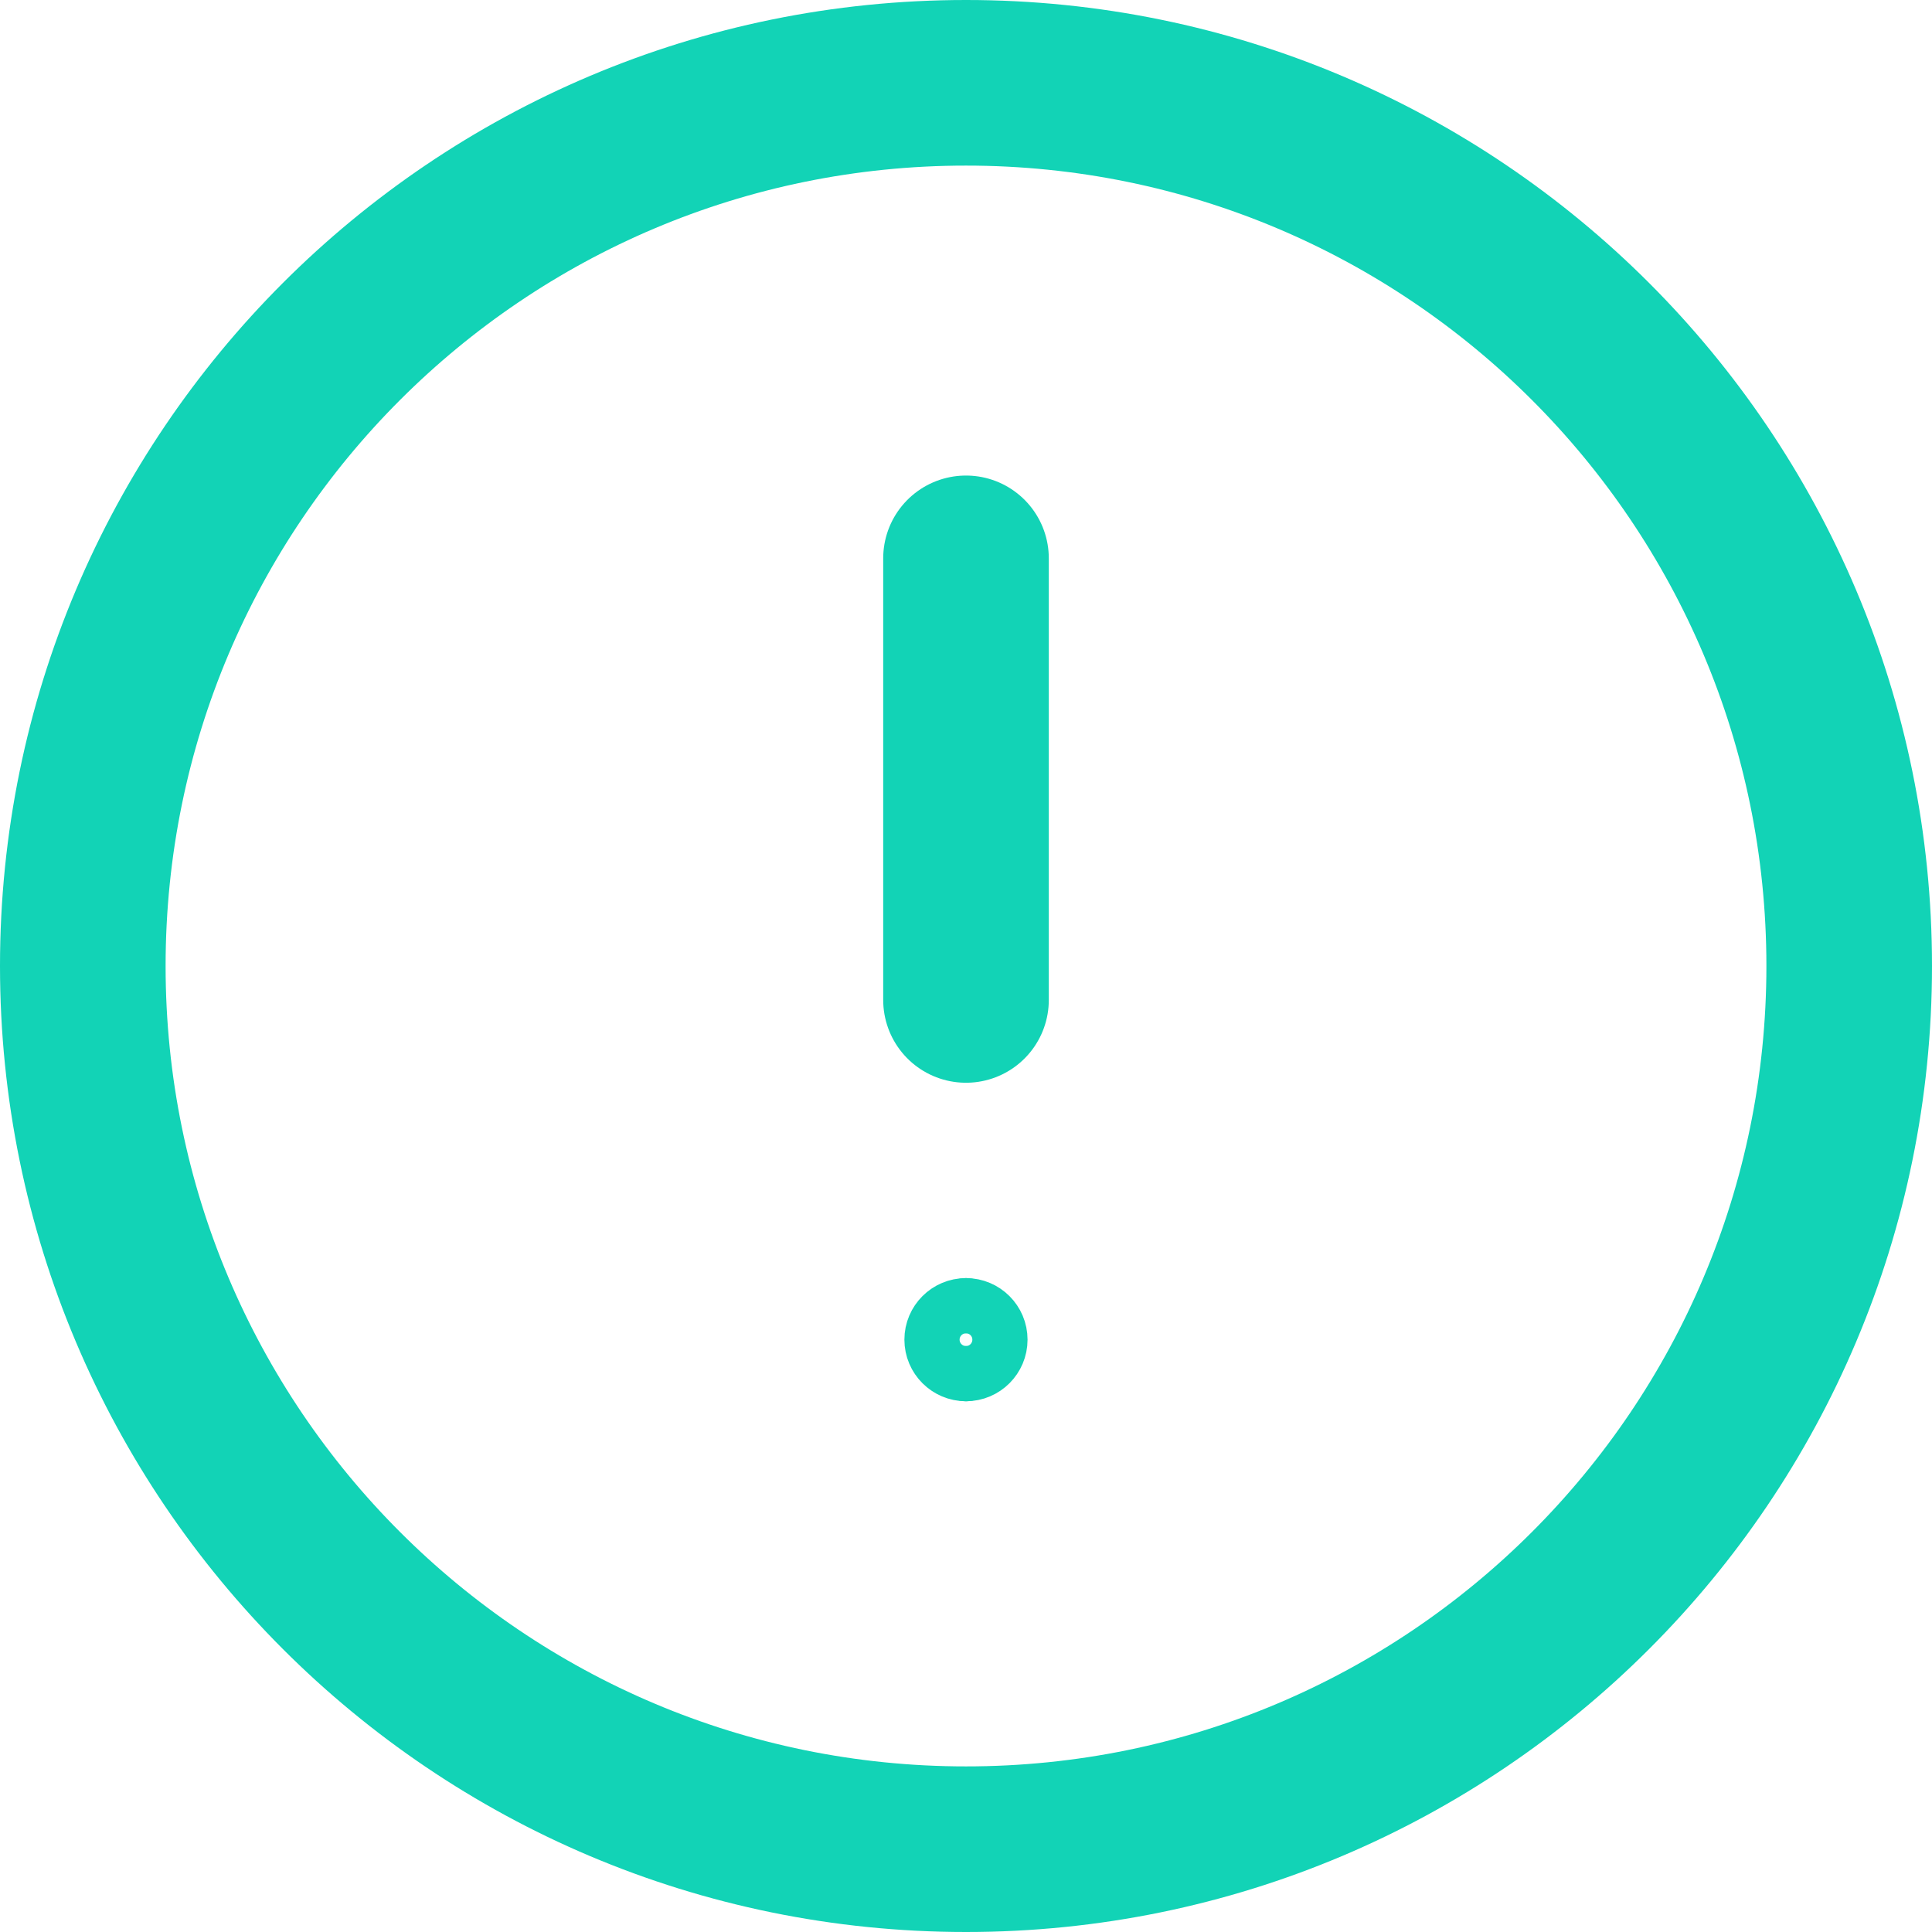 <?xml version="1.0" encoding="UTF-8"?> <svg xmlns="http://www.w3.org/2000/svg" width="35" height="35" viewBox="0 0 35 35" fill="none"><path d="M17.5 33.5C26.337 33.5 33.5 26.337 33.5 17.5C33.5 8.663 26.337 1.5 17.5 1.5C8.663 1.5 1.5 8.663 1.5 17.5C1.5 26.337 8.663 33.5 17.5 33.5Z" stroke="#12D3B6" stroke-width="3" stroke-linecap="round" stroke-linejoin="round"></path><path d="M17.5 10.115V18.115" stroke="#12D3B6" stroke-width="3" stroke-linecap="round" stroke-linejoin="round"></path><path d="M17.5 24.885C17.16 24.885 16.884 24.609 16.884 24.269C16.884 23.93 17.16 23.654 17.5 23.654" stroke="#12D3B6" stroke-linecap="round" stroke-linejoin="round"></path><path d="M17.5 24.885C17.84 24.885 18.115 24.609 18.115 24.269C18.115 23.93 17.84 23.654 17.5 23.654" stroke="#12D3B6" stroke-linecap="round" stroke-linejoin="round"></path></svg> 